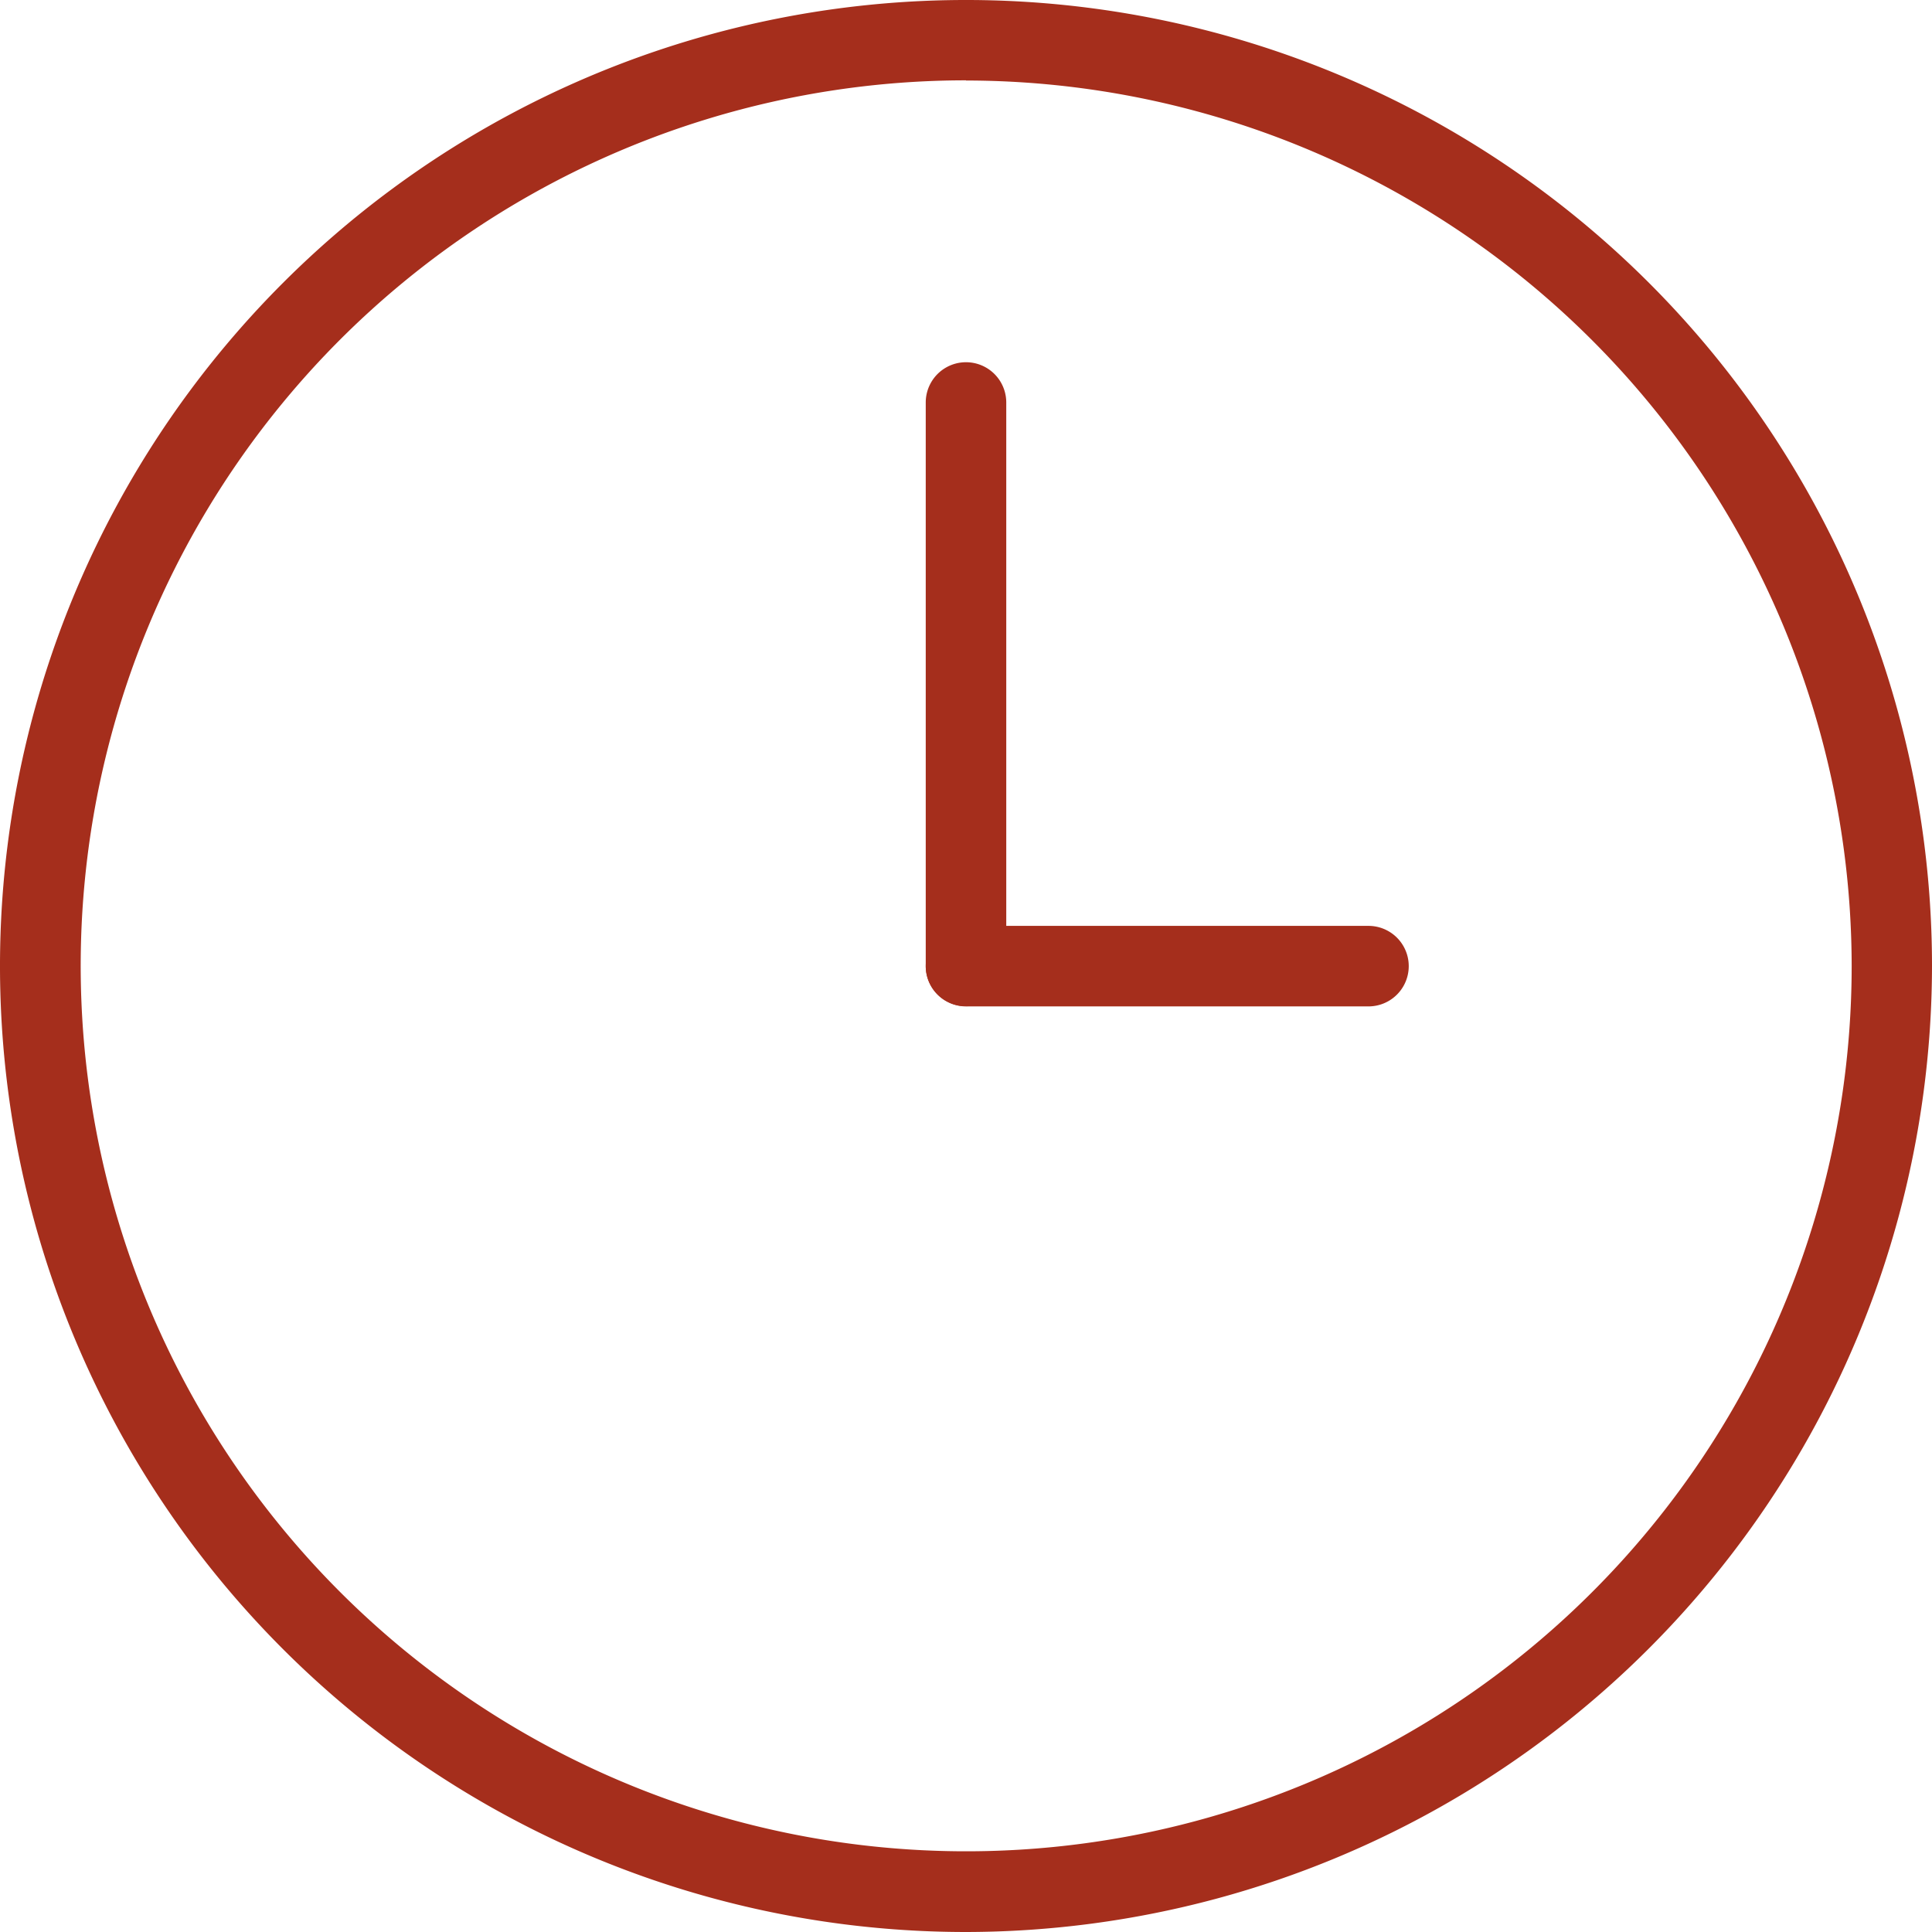 <svg id="Groupe_197" data-name="Groupe 197" xmlns="http://www.w3.org/2000/svg" xmlns:xlink="http://www.w3.org/1999/xlink" width="41.944" height="41.944" viewBox="0 0 41.944 41.944">
  <defs>
    <clipPath id="clip-path">
      <rect id="Rectangle_72" data-name="Rectangle 72" width="41.944" height="41.944" fill="#a52e1c"/>
    </clipPath>
  </defs>
  <g id="Groupe_196" data-name="Groupe 196" clip-path="url(#clip-path)">
    <path id="Tracé_45" data-name="Tracé 45" d="M20.972,41.945A20.972,20.972,0,1,1,41.944,20.973,21,21,0,0,1,20.972,41.945m0-40.2A19.224,19.224,0,1,0,40.2,20.973,19.246,19.246,0,0,0,20.972,1.749" transform="translate(0 -0.001)" fill="#a52e1c"/>
    <path id="Tracé_46" data-name="Tracé 46" d="M100.723,53.052a.873.873,0,0,1-.874-.874V39.945a.874.874,0,1,1,1.748,0V52.179a.873.873,0,0,1-.874.874" transform="translate(-79.751 -31.207)" fill="#a52e1c"/>
    <path id="Tracé_47" data-name="Tracé 47" d="M109.46,101.6h-8.738a.874.874,0,1,1,0-1.748h8.738a.874.874,0,0,1,0,1.748" transform="translate(-79.75 -79.751)" fill="#a52e1c"/>
  </g>
</svg>

